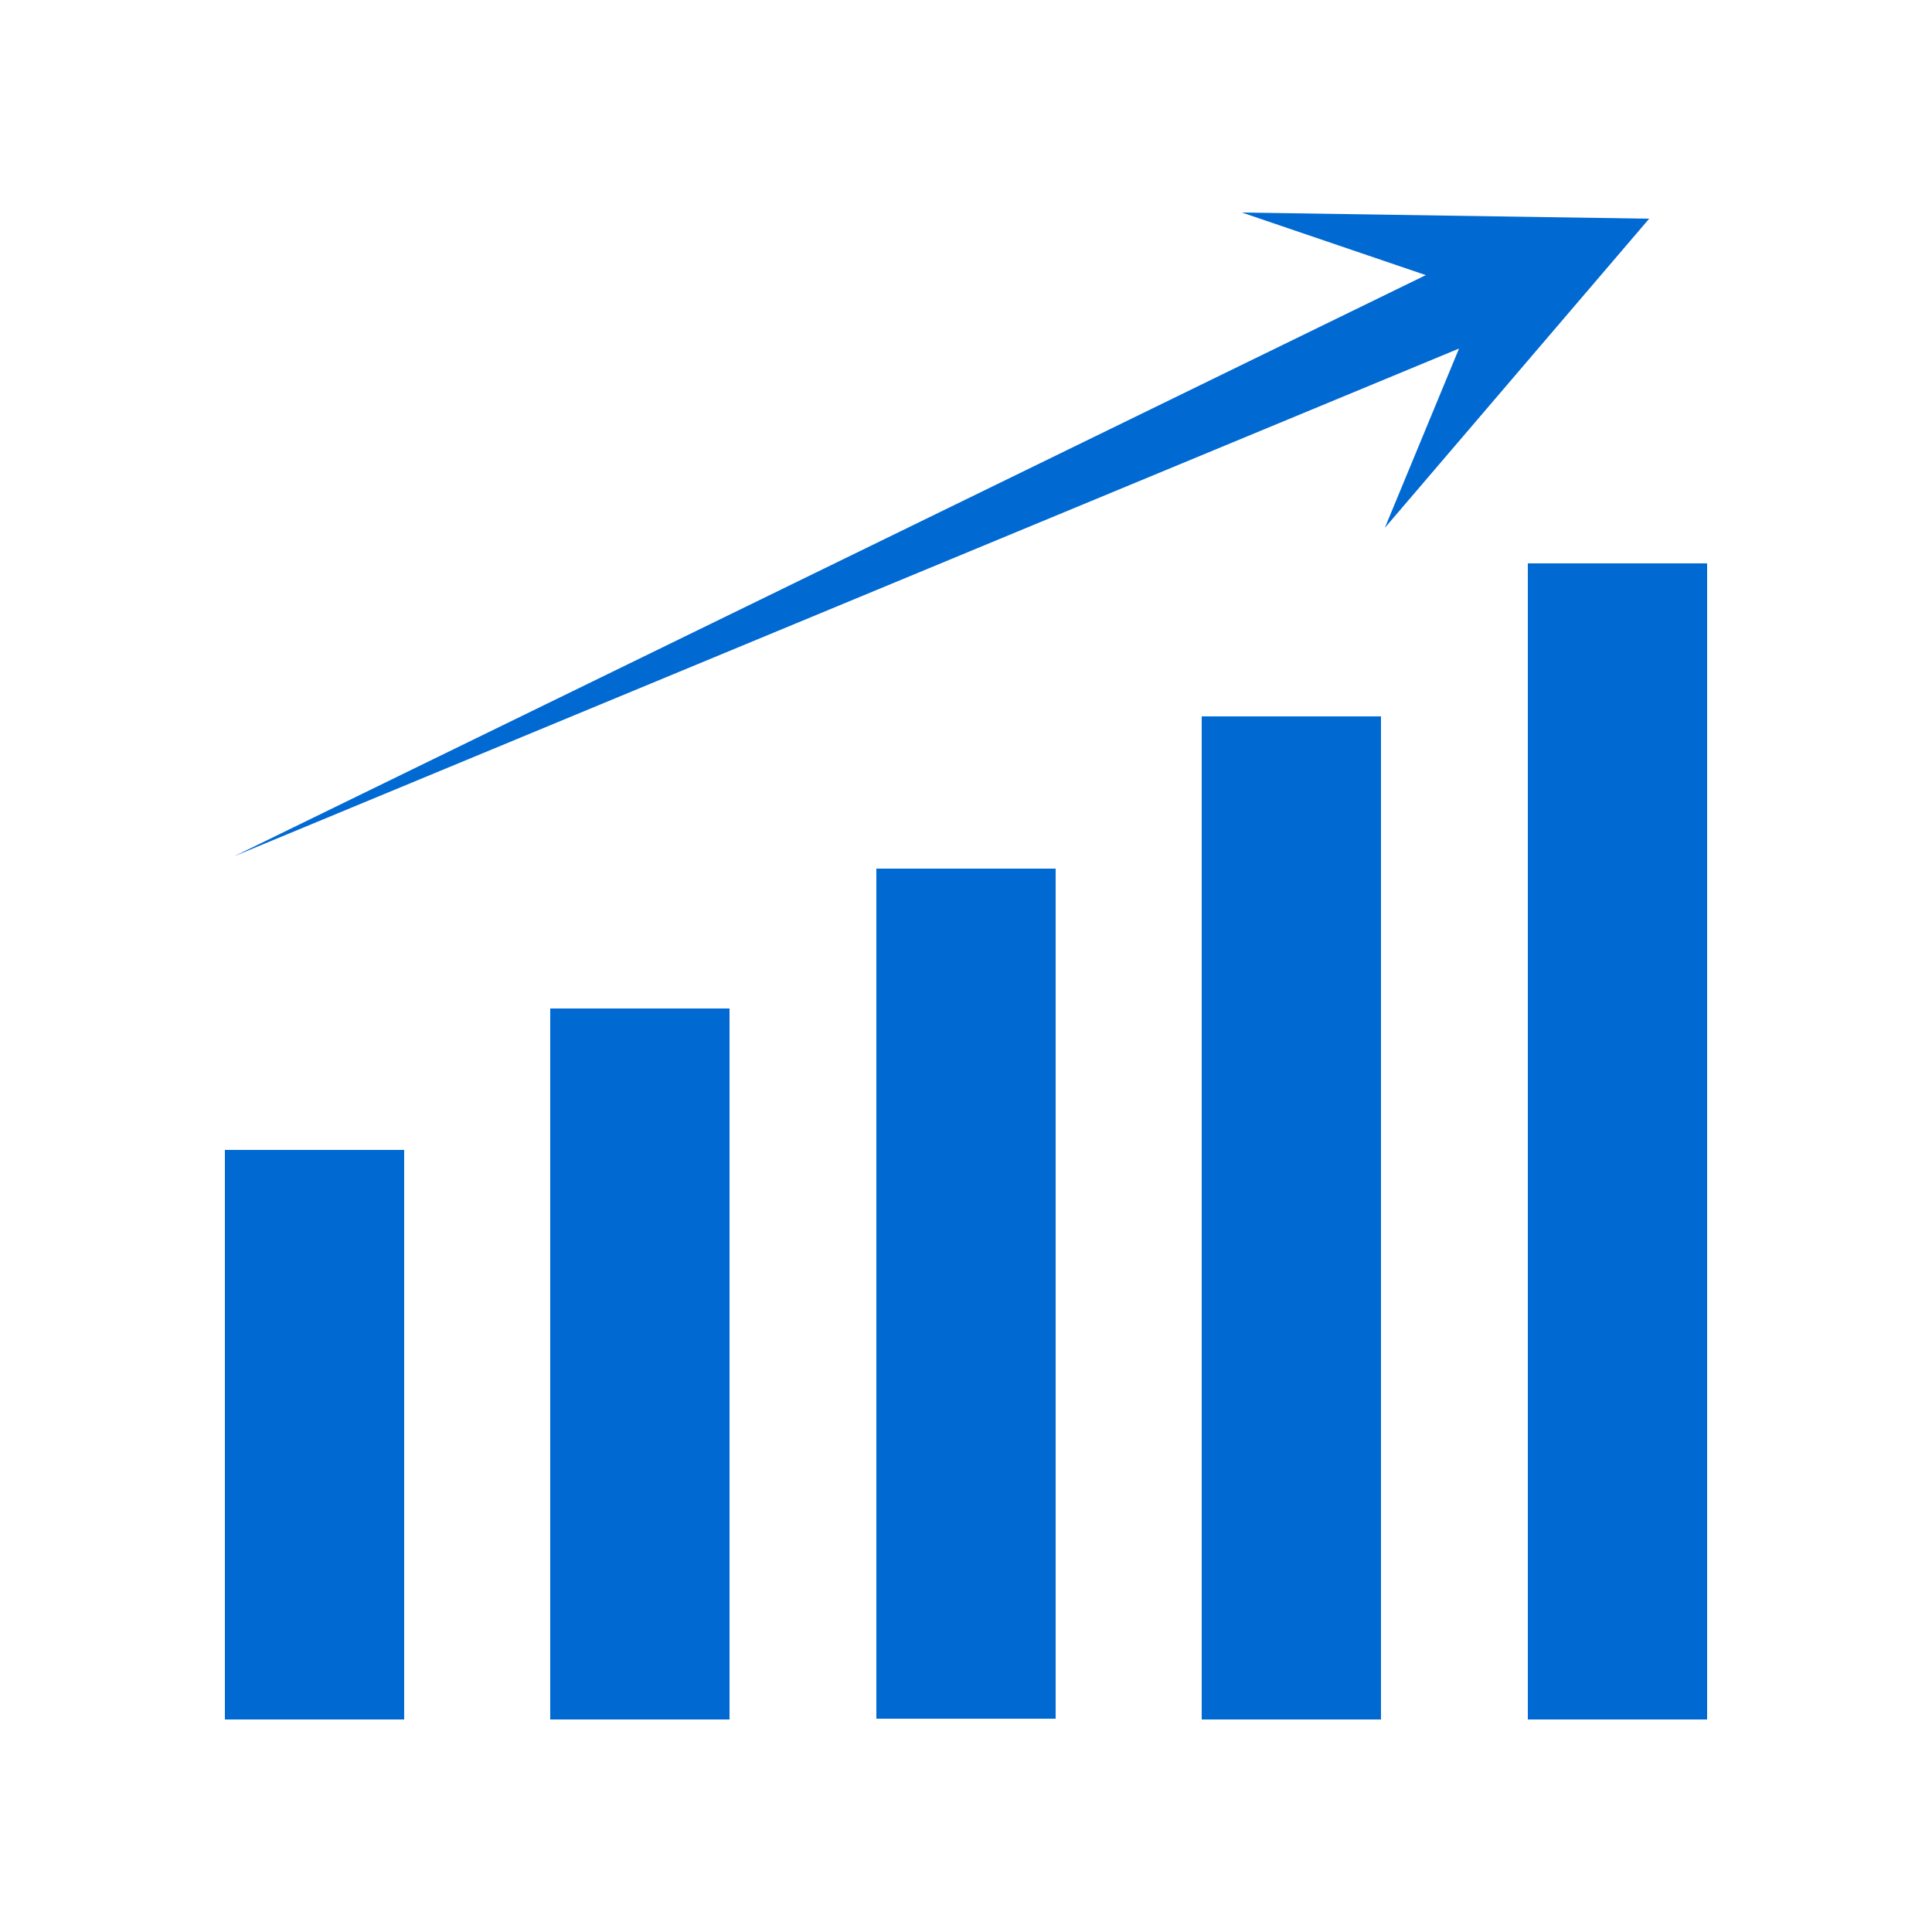 <?xml version="1.0" encoding="utf-8"?>
<!-- Generator: Adobe Illustrator 25.2.1, SVG Export Plug-In . SVG Version: 6.00 Build 0)  -->
<svg version="1.1" id="Layer_1" xmlns="http://www.w3.org/2000/svg" xmlns:xlink="http://www.w3.org/1999/xlink" x="0px" y="0px"
	 viewBox="0 0 250 250" style="enable-background:new 0 0 250 250;" xml:space="preserve">
<style type="text/css">
	.st0{fill:#0069D2;}
</style>
<g id="XMLID_2580_">
	<g id="XMLID_2582_">
		<polygon id="XMLID_2589_" class="st0" points="188.8,45.1 179.2,68.3 213.4,28.3 160.7,27.5 184.5,35.6 30.3,110.8 		"/>
		<g id="XMLID_2583_">
			<rect id="XMLID_2588_" x="29.1" y="148.8" class="st0" width="23.2" height="73.7"/>
			<rect id="XMLID_2587_" x="71.2" y="130.5" class="st0" width="23.2" height="92"/>
			<rect id="XMLID_2586_" x="113.4" y="112.4" class="st0" width="23.2" height="110"/>
			<rect id="XMLID_2585_" x="155.5" y="92.7" class="st0" width="23.2" height="129.8"/>
			<rect id="XMLID_2584_" x="197.7" y="72.9" class="st0" width="23.2" height="149.6"/>
		</g>
	</g>
</g>
</svg>
